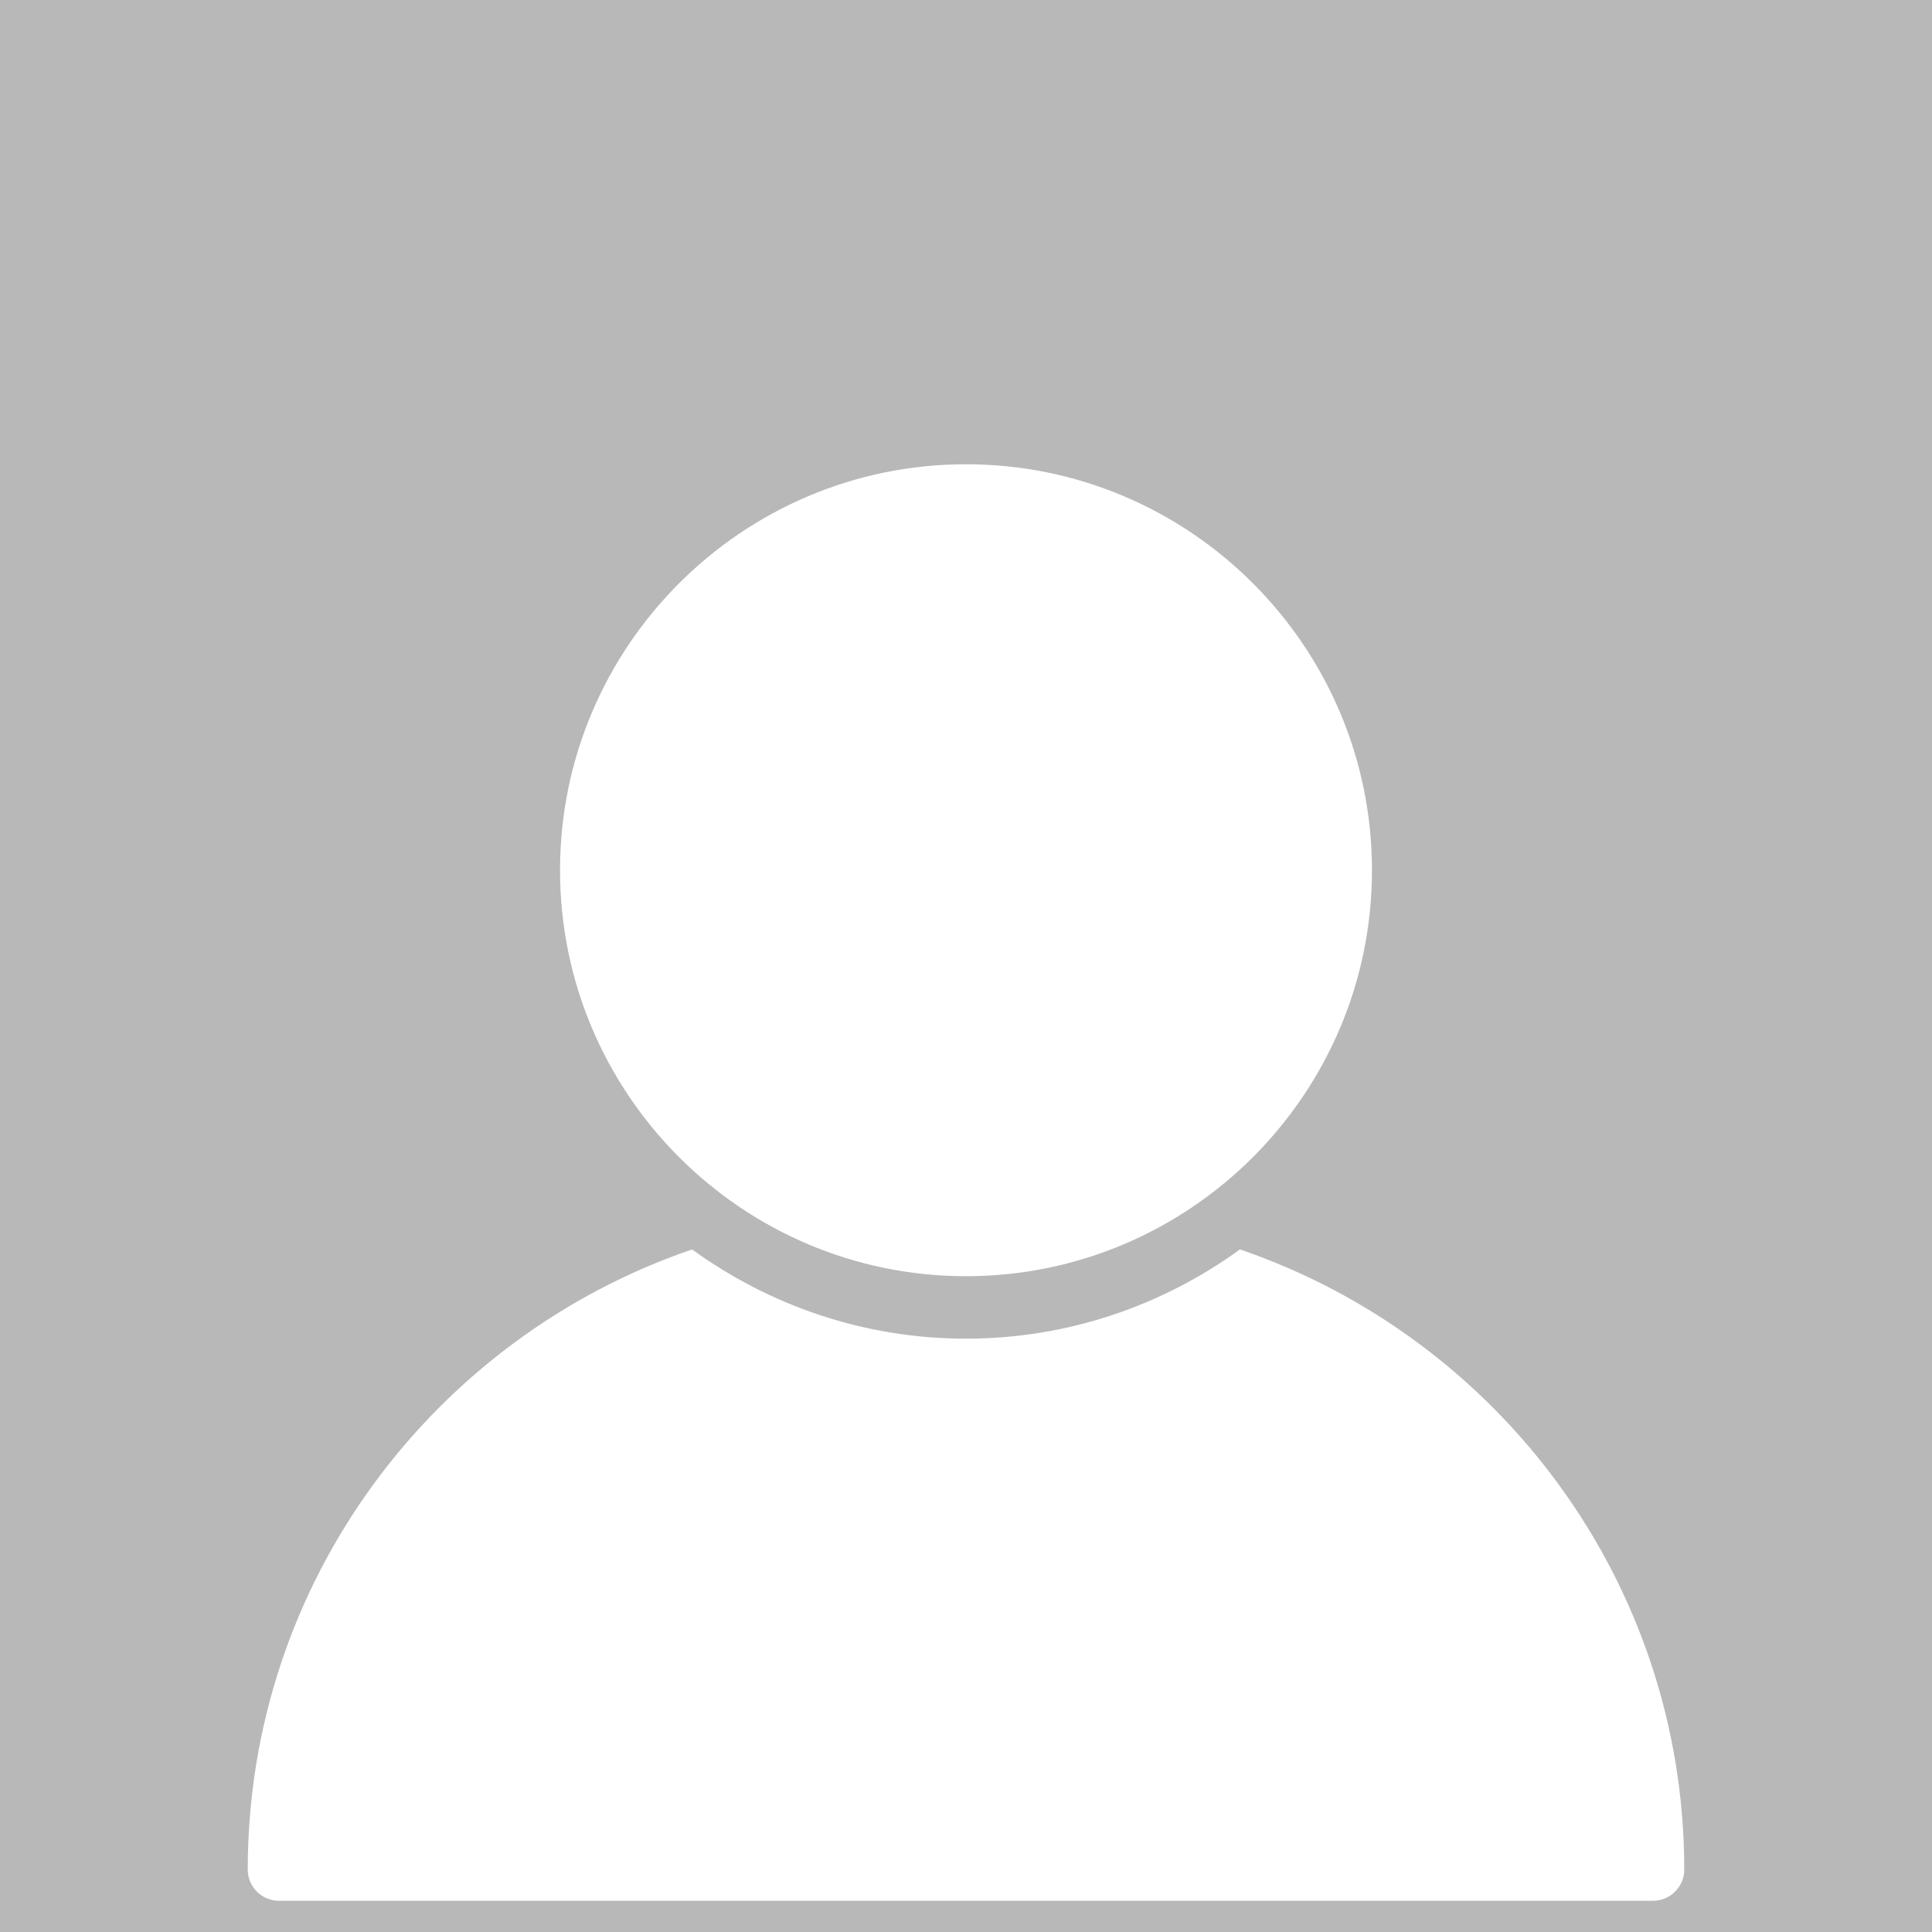 <svg width="116" height="116" viewBox="0 0 116 116" fill="none" xmlns="http://www.w3.org/2000/svg">
<rect width="116" height="116" fill="#B8B8B8"/>
<path d="M74.448 75.017C69.816 78.373 64.144 80.375 58 80.375C51.856 80.375 46.184 78.373 41.553 75.017C26.059 80.315 14.875 94.985 14.875 112.25C14.875 113.285 15.715 114.125 16.75 114.125H99.25C100.285 114.125 101.125 113.285 101.125 112.25C101.125 94.985 89.941 80.315 74.448 75.017Z" fill="white"/>
<path d="M58 27.875C44.56 27.875 33.625 38.81 33.625 52.25C33.625 65.69 44.56 76.625 58 76.625C71.44 76.625 82.375 65.69 82.375 52.25C82.375 38.81 71.44 27.875 58 27.875Z" fill="white"/>
</svg>
